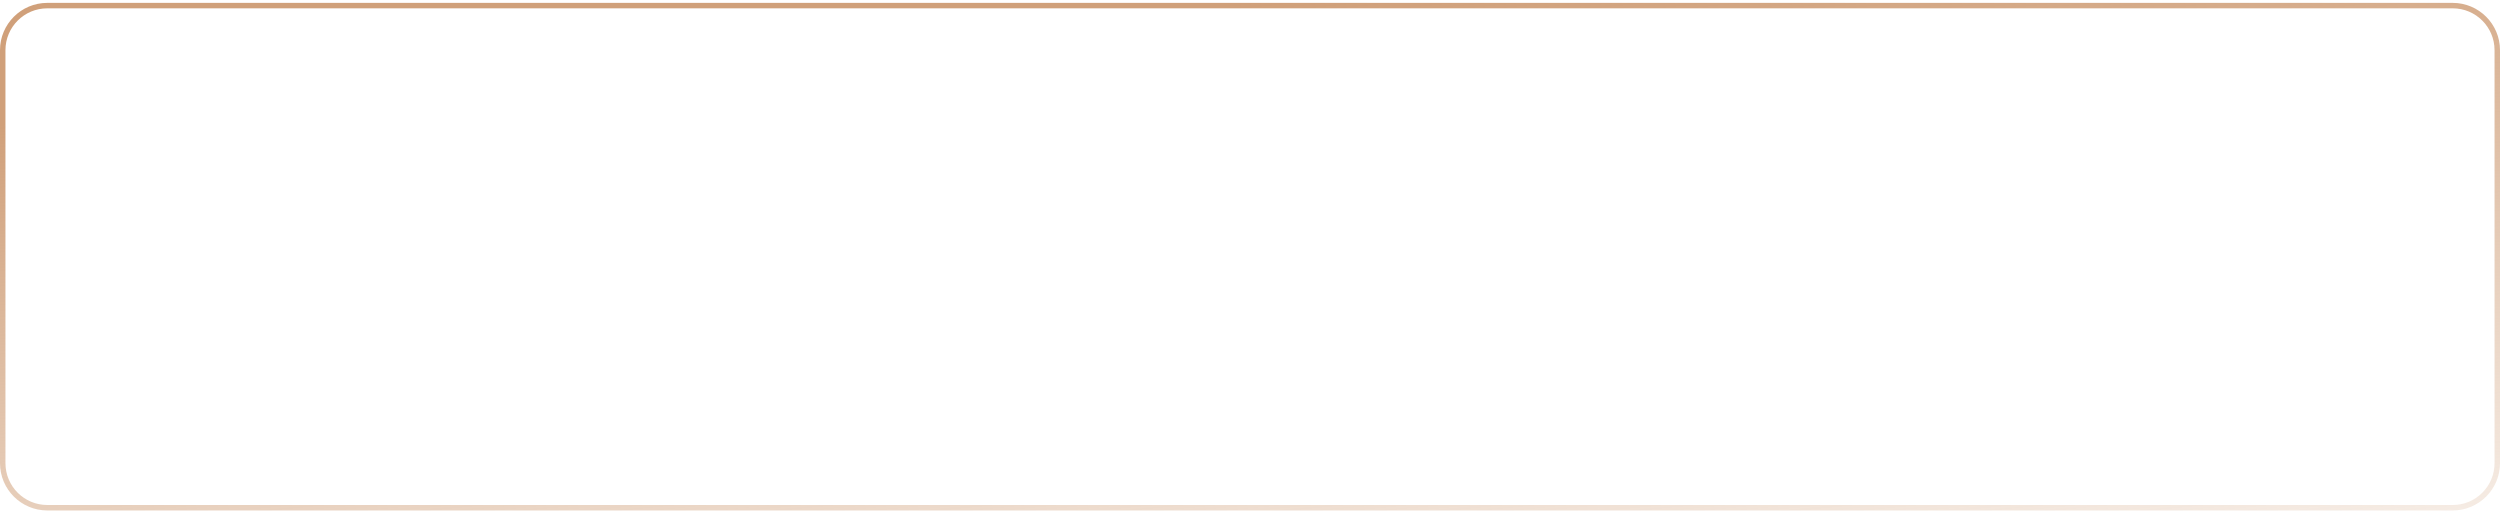 <?xml version="1.0" encoding="UTF-8"?> <svg xmlns="http://www.w3.org/2000/svg" width="330" height="68" viewBox="0 0 330 68" fill="none"> <path d="M0.36 6.62C0.36 3.373 2.993 0.74 6.24 0.74L323.759 0.74C327.007 0.74 329.64 3.373 329.64 6.62V61.139C329.64 64.387 327.007 67.02 323.759 67.02L6.241 67.02C2.993 67.02 0.36 64.387 0.36 61.139L0.36 6.62Z" stroke="url(#paint0_linear_7_3074)" stroke-width="0.72"></path> <defs> <linearGradient id="paint0_linear_7_3074" x1="112.992" y1="5.447" x2="122.991" y2="108.496" gradientUnits="userSpaceOnUse"> <stop stop-color="#D0A07A"></stop> <stop offset="1" stop-color="#D0A07A" stop-opacity="0"></stop> </linearGradient> </defs> </svg> 